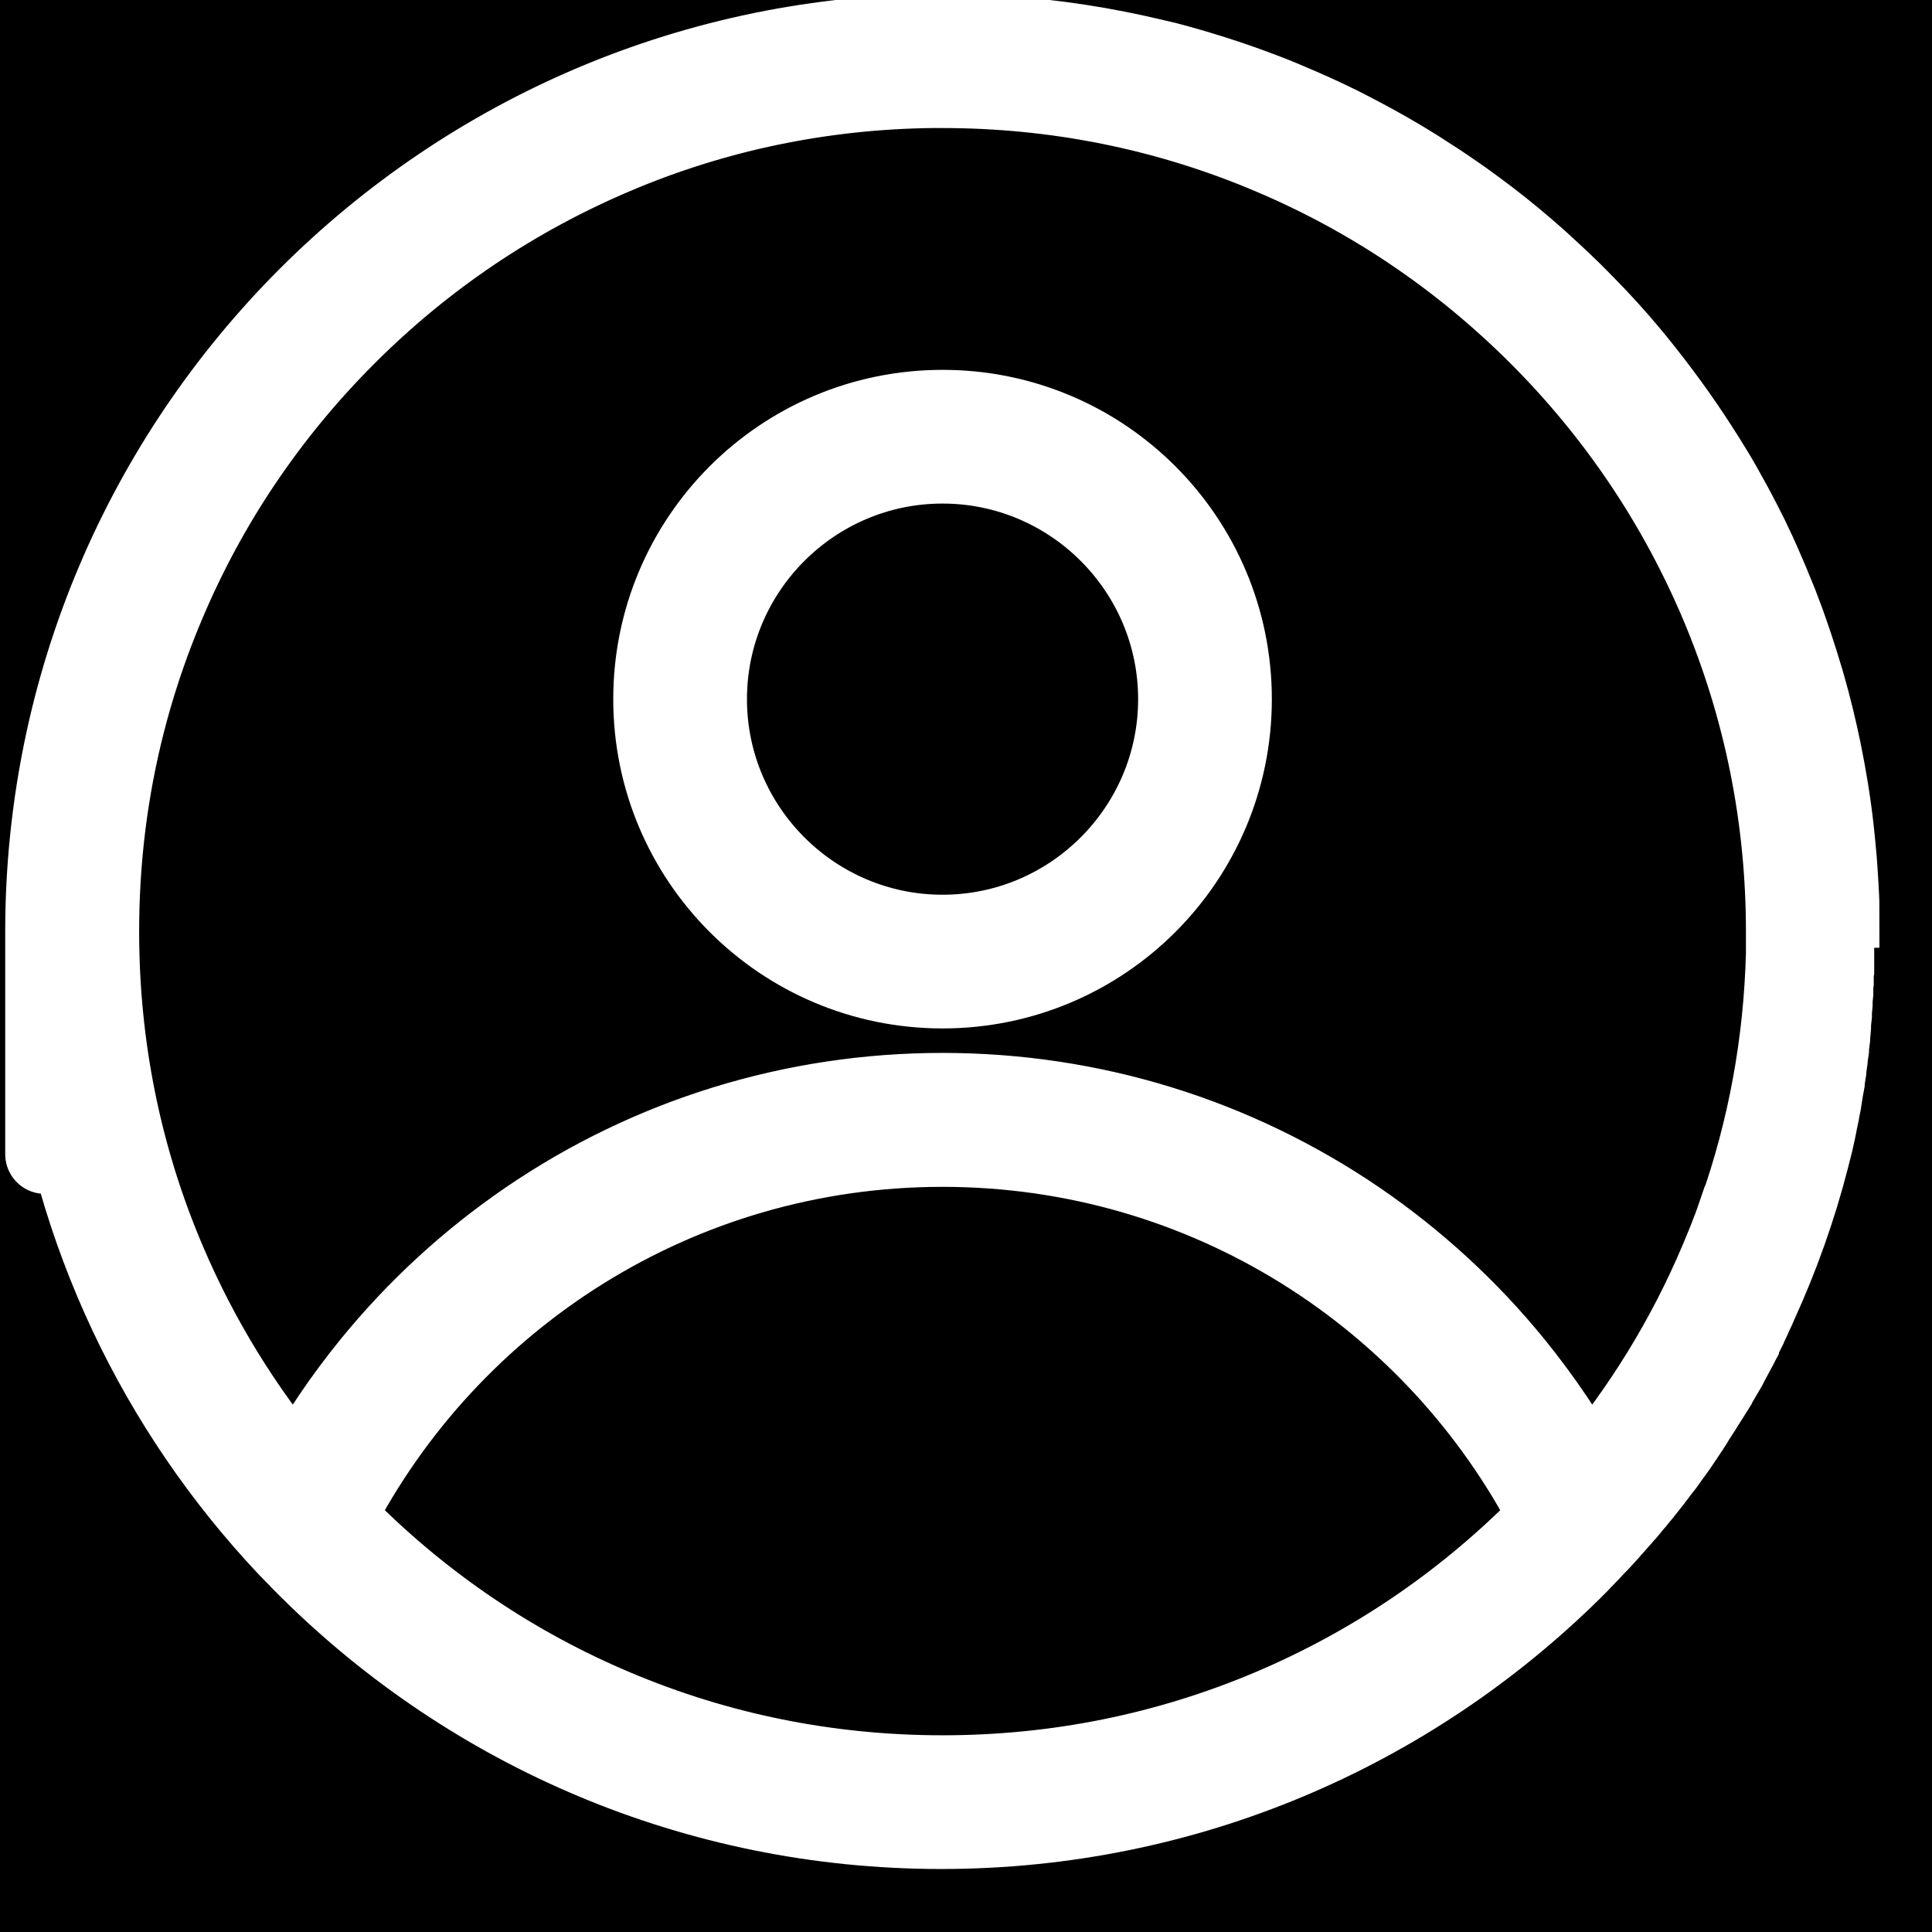 <?xml version="1.0" encoding="UTF-8"?>
<svg id="Capa_1" data-name="Capa 1" xmlns="http://www.w3.org/2000/svg" version="1.1" viewBox="0 0 852.5 852.5">
  <defs>
    <style>
      .cls-1 {
        fill: #fff;
        stroke: #fff;
        stroke-miterlimit: 10;
        stroke-width: 35px;
      }

      .cls-2 {
        fill: #000;
        stroke-width: 0px;
      }
    </style>
  </defs>
  <rect class="cls-2" x="-129.2" y="-117.3" width="1080" height="1080"/>
  <g>
    <path class="cls-1" d="M415.9,180.7c-70.6,0-127.8,57.2-127.8,127.8s57.2,127.8,127.8,127.8,127.8-57.2,127.8-127.8-57.2-127.8-127.8-127.8h0ZM415.9,412.3c-57.2,0-103.8-46.6-103.8-103.8s46.6-103.8,103.8-103.8,103.8,46.6,103.8,103.8-46.6,103.8-103.8,103.8h0Z"/>
    <path class="cls-1" d="M811.8,400.8c0-3.4-.2-6.8-.4-10.2-.3-5.1-.6-10.1-1.1-15.1-.3-3.3-.6-6.7-1-10-1.3-11.6-3.2-23.1-5.5-34.3-2-9.7-4.3-19.2-7-28.6-.4-1.6-.9-3.1-1.4-4.7-2.3-7.8-4.9-15.5-7.6-23.1-1.1-3-2.3-6-3.4-9-2.4-6-4.9-11.9-7.5-17.8s-1.3-2.9-2-4.4c-2-4.4-4.1-8.7-6.3-12.9-2.9-5.7-6-11.3-9.1-16.8-1.6-2.8-3.2-5.5-4.9-8.2s-3.3-5.4-5.1-8.1c-8.6-13.4-18-26.2-28-38.5-1-1.2-2-2.4-3-3.6-6.1-7.3-12.5-14.3-19.2-21.1s-4.5-4.5-6.7-6.7c-4.5-4.4-9.2-8.7-13.9-13-7.1-6.3-14.4-12.4-22-18.2-3.8-2.9-7.6-5.7-11.5-8.5-1.3-.9-2.6-1.8-3.9-2.7-3.9-2.7-7.9-5.4-11.9-7.9-1.3-.9-2.7-1.7-4-2.6-2.7-1.7-5.4-3.3-8.2-5-6.9-4.1-13.9-7.9-21-11.6-2.8-1.5-5.7-2.9-8.6-4.3-5.8-2.8-11.6-5.4-17.5-7.9-3-1.3-5.9-2.5-8.9-3.7-13.5-5.3-27.3-9.9-41.5-13.8-3.1-.9-6.3-1.7-9.5-2.4-22.3-5.4-45.3-9-68.8-10.5-3.4-.2-6.7-.4-10.1-.5-5.1-.2-10.2-.3-15.3-.3C197.1,15,19.8,192.3,19.8,411.1s0,3.4,0,5.1v6.7c0,1.2,0,2.4.1,3.6v1.4c0,1.2.1,2.5.2,3.7v1.4c0,1.2.1,2.5.2,3.7v1.2c0,1.3.2,2.6.3,3.9v1c.1,1.4.2,2.7.3,4.1v.7c.1,1.4.3,2.9.4,4.3v.5c.2,1.5.3,3,.5,4.6v.2c10,86.7,48,164.8,104.7,225.1.2.2.4.5.7.7.8.8,1.5,1.6,2.3,2.4l1.5,1.5c.5.5,1,1,1.5,1.6.8.8,1.6,1.6,2.4,2.4s.4.4.6.6c.4.4.9.9,1.3,1.3h0c71.5,70.7,169.9,114.4,278.5,114.4s206.9-43.7,278.5-114.4h0l1.5-1.5.2-.2c1-1,2-2,3-3.1l.4-.4c1-1,1.9-2,2.8-2.9.2-.2.4-.4.5-.6.9-.9,1.8-1.9,2.7-2.8l.7-.7c.8-.9,1.7-1.8,2.5-2.7.3-.3.5-.6.8-.9.8-.9,1.6-1.7,2.3-2.6.3-.3.6-.7.9-1,.7-.8,1.4-1.6,2.2-2.5.4-.4.7-.8,1.1-1.2.7-.8,1.3-1.6,2-2.3.4-.5.8-.9,1.2-1.4.6-.7,1.2-1.5,1.8-2.2.4-.5.9-1,1.3-1.5.6-.7,1.1-1.4,1.7-2.1.5-.6.9-1.1,1.4-1.7.5-.6,1-1.3,1.6-2,.5-.6,1-1.3,1.5-1.9.5-.6.9-1.2,1.4-1.8.5-.7,1-1.4,1.6-2.1.4-.6.9-1.1,1.3-1.7.6-.7,1.1-1.5,1.7-2.2.4-.5.8-1,1.2-1.6.6-.8,1.1-1.6,1.7-2.4.4-.5.7-1,1.1-1.5.6-.8,1.2-1.7,1.8-2.5.3-.4.6-.9.9-1.3.6-.9,1.2-1.8,1.8-2.7.3-.4.6-.8.8-1.2.6-.9,1.3-1.9,1.9-2.8.2-.4.5-.7.7-1.1.7-1,1.3-2,1.9-3,.2-.3.4-.7.6-1,.7-1,1.3-2.1,2-3.1.2-.3.4-.6.6-.9.7-1.1,1.3-2.2,2-3.2.2-.3.3-.5.5-.8.7-1.1,1.4-2.3,2.1-3.4,0-.2.3-.5.4-.7.7-1.2,1.4-2.3,2.1-3.5,0-.2.2-.4.4-.6.7-1.2,1.4-2.4,2.1-3.6,0-.2.2-.3.3-.5.7-1.3,1.4-2.5,2.1-3.8,0,0,.2-.3.2-.4.7-1.3,1.4-2.6,2.1-3.9,0,0,0-.2.2-.4.7-1.3,1.4-2.7,2.1-4,0,0,0-.2,0-.3.7-1.4,1.4-2.7,2.1-4.1v-.2c.7-1.4,1.4-2.8,2.1-4.2h0c.7-1.5,1.4-2.9,2-4.4h0c.7-1.4,1.4-2.9,2-4.4h0c9.4-20.6,17.1-42.1,22.8-64.4h0c.4-1.6.8-3.2,1.2-4.7h0c.4-1.6.8-3.1,1.1-4.7h0c.4-1.6.7-3.2,1-4.7v-.2c.3-1.5.7-3.1,1-4.6v-.3c.3-1.5.6-3,.9-4.5v-.3c.3-1.5.6-3,.8-4.5v-.4c.3-1.5.5-2.9.8-4.4v-.5c.2-1.4.5-2.9.7-4.3v-.6c.2-1.4.4-2.8.6-4.3,0-.2,0-.5,0-.7.2-1.4.4-2.7.6-4.1,0-.3,0-.6,0-.9.2-1.3.3-2.7.5-4.1,0-.3,0-.6,0-.9.2-1.3.3-2.6.4-4,0-.4,0-.7,0-1.1,0-1.3.3-2.6.4-3.9,0-.4,0-.8,0-1.2,0-1.3.2-2.5.3-3.8,0-.4,0-.9,0-1.3,0-1.2.2-2.4.3-3.6v-1.4c0-1.2,0-2.4.2-3.6v-1.5c0-1.2,0-2.4.2-3.6v-1.5c0-1.2,0-2.3,0-3.5v-11.8c0-3.4,0-6.8,0-10.2l1.6-.4ZM679,674.2c-34.2,34.2-74,61-118.3,79.8-45.9,19.4-94.6,29.2-144.8,29.2s-99-9.8-144.8-29.2c-44.3-18.7-84.1-45.6-118.3-79.8s-3.1-3.1-4.6-4.7c50-97,151.1-163.3,267.7-163.3s217.7,66.3,267.7,163.3c-1.5,1.6-3.1,3.2-4.6,4.7h0ZM787.9,415.8v4.8h0c-1,39.4-8,77.7-21,114.4,0,0,0,.3-.2.4-.4,1.2-.9,2.4-1.3,3.6-.4,1.1-.8,2.2-1.2,3.3,0,.2-.2.5-.3.7-1.6,4.3-3.4,8.6-5.2,12.9-14.5,34.4-34,66.1-58,94.6-9.4-17-20.3-33.1-32.6-48.3-19.9-24.5-43.2-45.9-69.2-63.7-54.1-36.9-117.4-56.4-183-56.4s-129,19.5-183,56.4c-26,17.8-49.3,39.2-69.2,63.7-12.3,15.1-23.2,31.3-32.6,48.3-23.8-28.2-43.1-59.6-57.6-93.6-19.7-46.1-29.6-95.2-29.6-145.8s9.8-99,29.2-144.8c18.7-44.3,45.6-84.1,79.8-118.3,34.2-34.2,74-61,118.3-79.8,44.2-18.8,91.4-28.6,139.9-29.2h4.7c50.2,0,99,9.8,144.8,29.2,44.3,18.7,84.1,45.6,118.3,79.8,34.2,34.2,61,74,79.8,118.3,19.4,45.9,29.2,94.6,29.2,144.8s0,3.2,0,4.7h0Z"/>
  </g>
</svg>